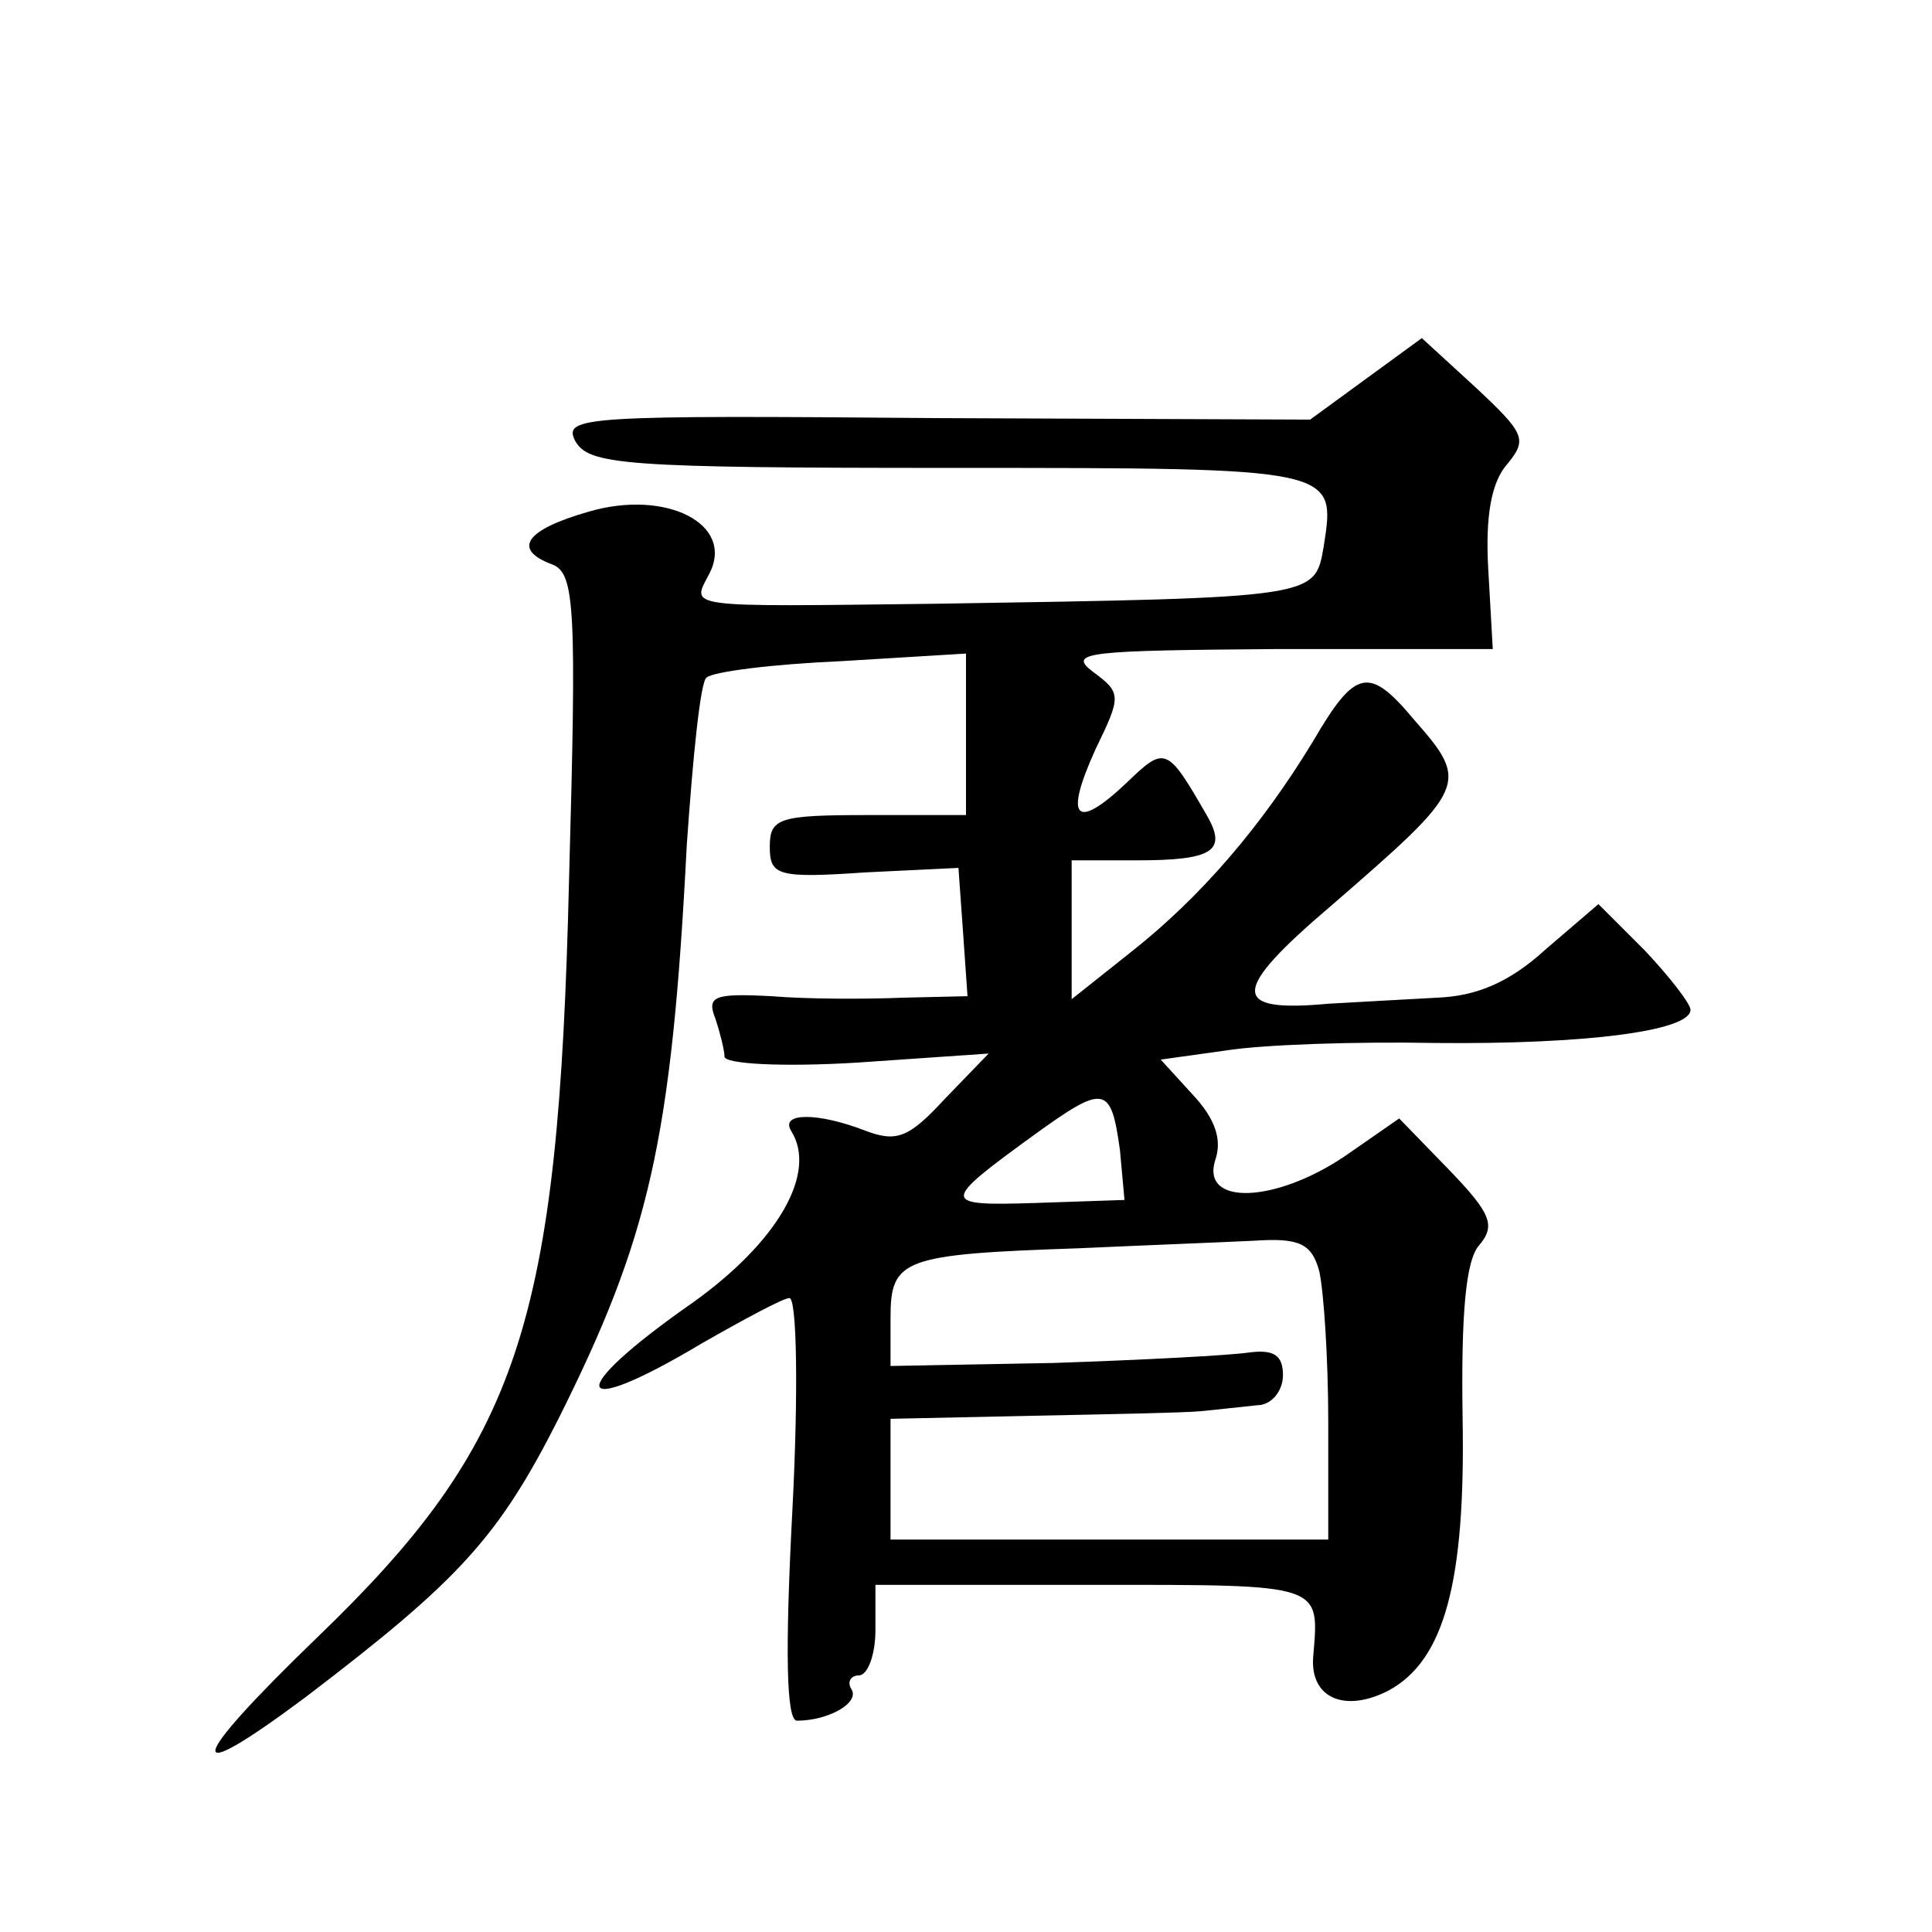<?xml version="1.0" standalone="no"?>
<!DOCTYPE svg PUBLIC "-//W3C//DTD SVG 20010904//EN"
 "http://www.w3.org/TR/2001/REC-SVG-20010904/DTD/svg10.dtd">
<svg version="1.0" xmlns="http://www.w3.org/2000/svg"
 width="128pt" height="128pt" viewBox="0 0 128 128"
 preserveAspectRatio="xMidYMid meet">
<g transform="translate(0,128) scale(0.1,-0.1)"
fill="#0" stroke="none">
<path d="M905 1029 l-37 -27 -248 1 c-233 2 -247 1 -239 -15 9 -16 31 -18 249 -18
257 0 255 0 247 -52 -6 -34 -3 -34 -257 -38 -169 -2 -162 -3 -150 20 17 33 -29
56 -80 41 -42 -12 -51 -25 -24 -35 15 -6 16 -29 11 -209 -7 -295 -33 -373 -167
-502 -87 -84 -90 -101 -7 -39 101 77 127 105 167 184 60 120 75 184 85 380 4 58
9 108 13 111 4 4 44 9 90 11 l82 5 0 -54 0 -53 -65 0 c-59 0 -65 -2 -65 -21 0 -19
5 -21 63 -17 l62 3 3 -42 3 -43 -43 -1 c-24 -1 -63 -1 -87 1 -38 2 -43 0 -37 -15
3 -9 6 -21 6 -25 0 -5 39 -7 88 -4 l87 6 -29 -30 c-24 -26 -32 -29 -53 -21 -31
12 -56 12 -49 0 18 -28 -9 -74 -65 -114 -86 -60 -81 -79 6 -27 28 16 54 30 58 30
5 0 6 -63 2 -140 -5 -95 -4 -140 3 -140 21 0 42 12 36 21 -3 5 0 9 5 9 6 0 11 14
11 30 l0 30 145 0 c153 0 149 1 145 -48 -2 -27 21 -37 50 -22 37 20 51 72 49 181
-1 68 2 104 11 114 11 13 8 21 -20 50 l-33 34 -36 -25 c-46 -31 -95 -33 -86 -3
5 14 0 28 -15 44 l-21 23 43 6 c25 4 87 6 139 5 100 -1 169 8 169 22 0 4 -14 22
-30 39 l-31 31 -35 -30 c-24 -22 -46 -31 -72 -32 -20 -1 -53 -3 -72 -4 -65 -6 -65
8 2 65 90 78 92 81 55 123 -30 36 -39 34 -67 -14 -34 -56 -74 -103 -121 -140 l-39
-31 0 46 0 46 43 0 c50 0 60 6 47 29 -27 47 -28 47 -54 22 -34 -32 -41 -23 -20
23 17 35 17 37 -2 51 -17 13 -4 14 123 15 l142 0 -3 53 c-2 35 2 58 13 70 13 16
11 20 -21 50 l-36 33 -37 -27z m-163 -511 l3 -33 -59 -2 c-63 -2 -63 0 -1 45 47
34 51 33 57 -10z m132 -80 c3 -13 6 -58 6 -100 l0 -78 -145 0 -145 0 0 40 0 40
93 2 c50 1 101 2 112 3 11 1 28 3 38 4 9 0 17 9 17 20 0 13 -6 17 -22 15 -13 -2
-71 -5 -130 -7 l-108 -2 0 32 c0 39 8 42 125 46 44 2 96 4 116 5 30 2 38 -2 43
-20z"/>
</g>
</svg>
